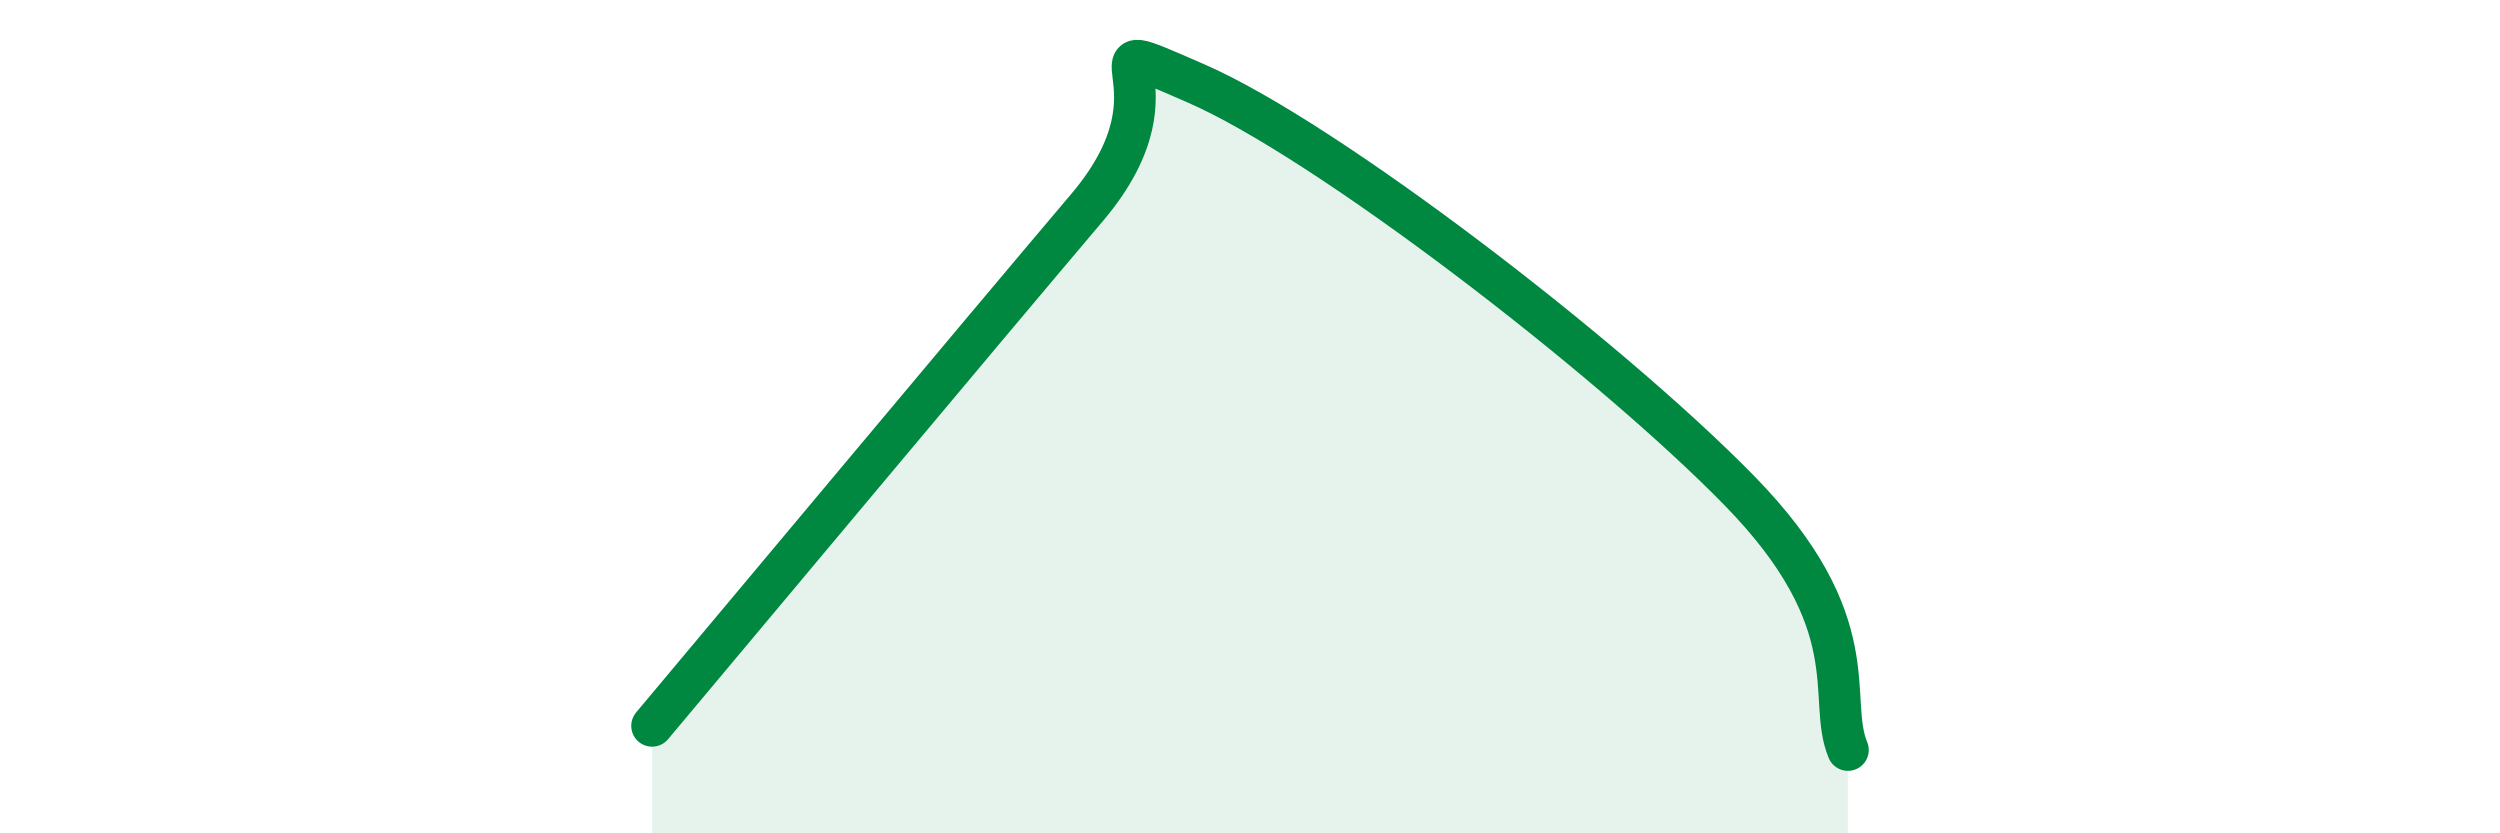 
    <svg width="60" height="20" viewBox="0 0 60 20" xmlns="http://www.w3.org/2000/svg">
      <path
        d="M 15.65,17.42 C 17.74,14.93 23.48,8.06 26.09,4.98 C 28.7,1.9 25.57,0.64 28.7,2 C 31.83,3.36 38.61,8.57 41.74,11.77 C 44.87,14.97 43.83,16.75 44.35,18L44.35 20L15.65 20Z"
        fill="#008740"
        opacity="0.1"
        stroke-linecap="round"
        stroke-linejoin="round"
      />
      <path
        d="M 15.65,17.42 C 17.74,14.93 23.48,8.06 26.09,4.98 C 28.7,1.9 25.57,0.64 28.7,2 C 31.83,3.36 38.61,8.57 41.74,11.77 C 44.87,14.97 43.83,16.75 44.35,18"
        stroke="#008740"
        stroke-width="1"
        fill="none"
        stroke-linecap="round"
        stroke-linejoin="round"
      />
    </svg>
  
